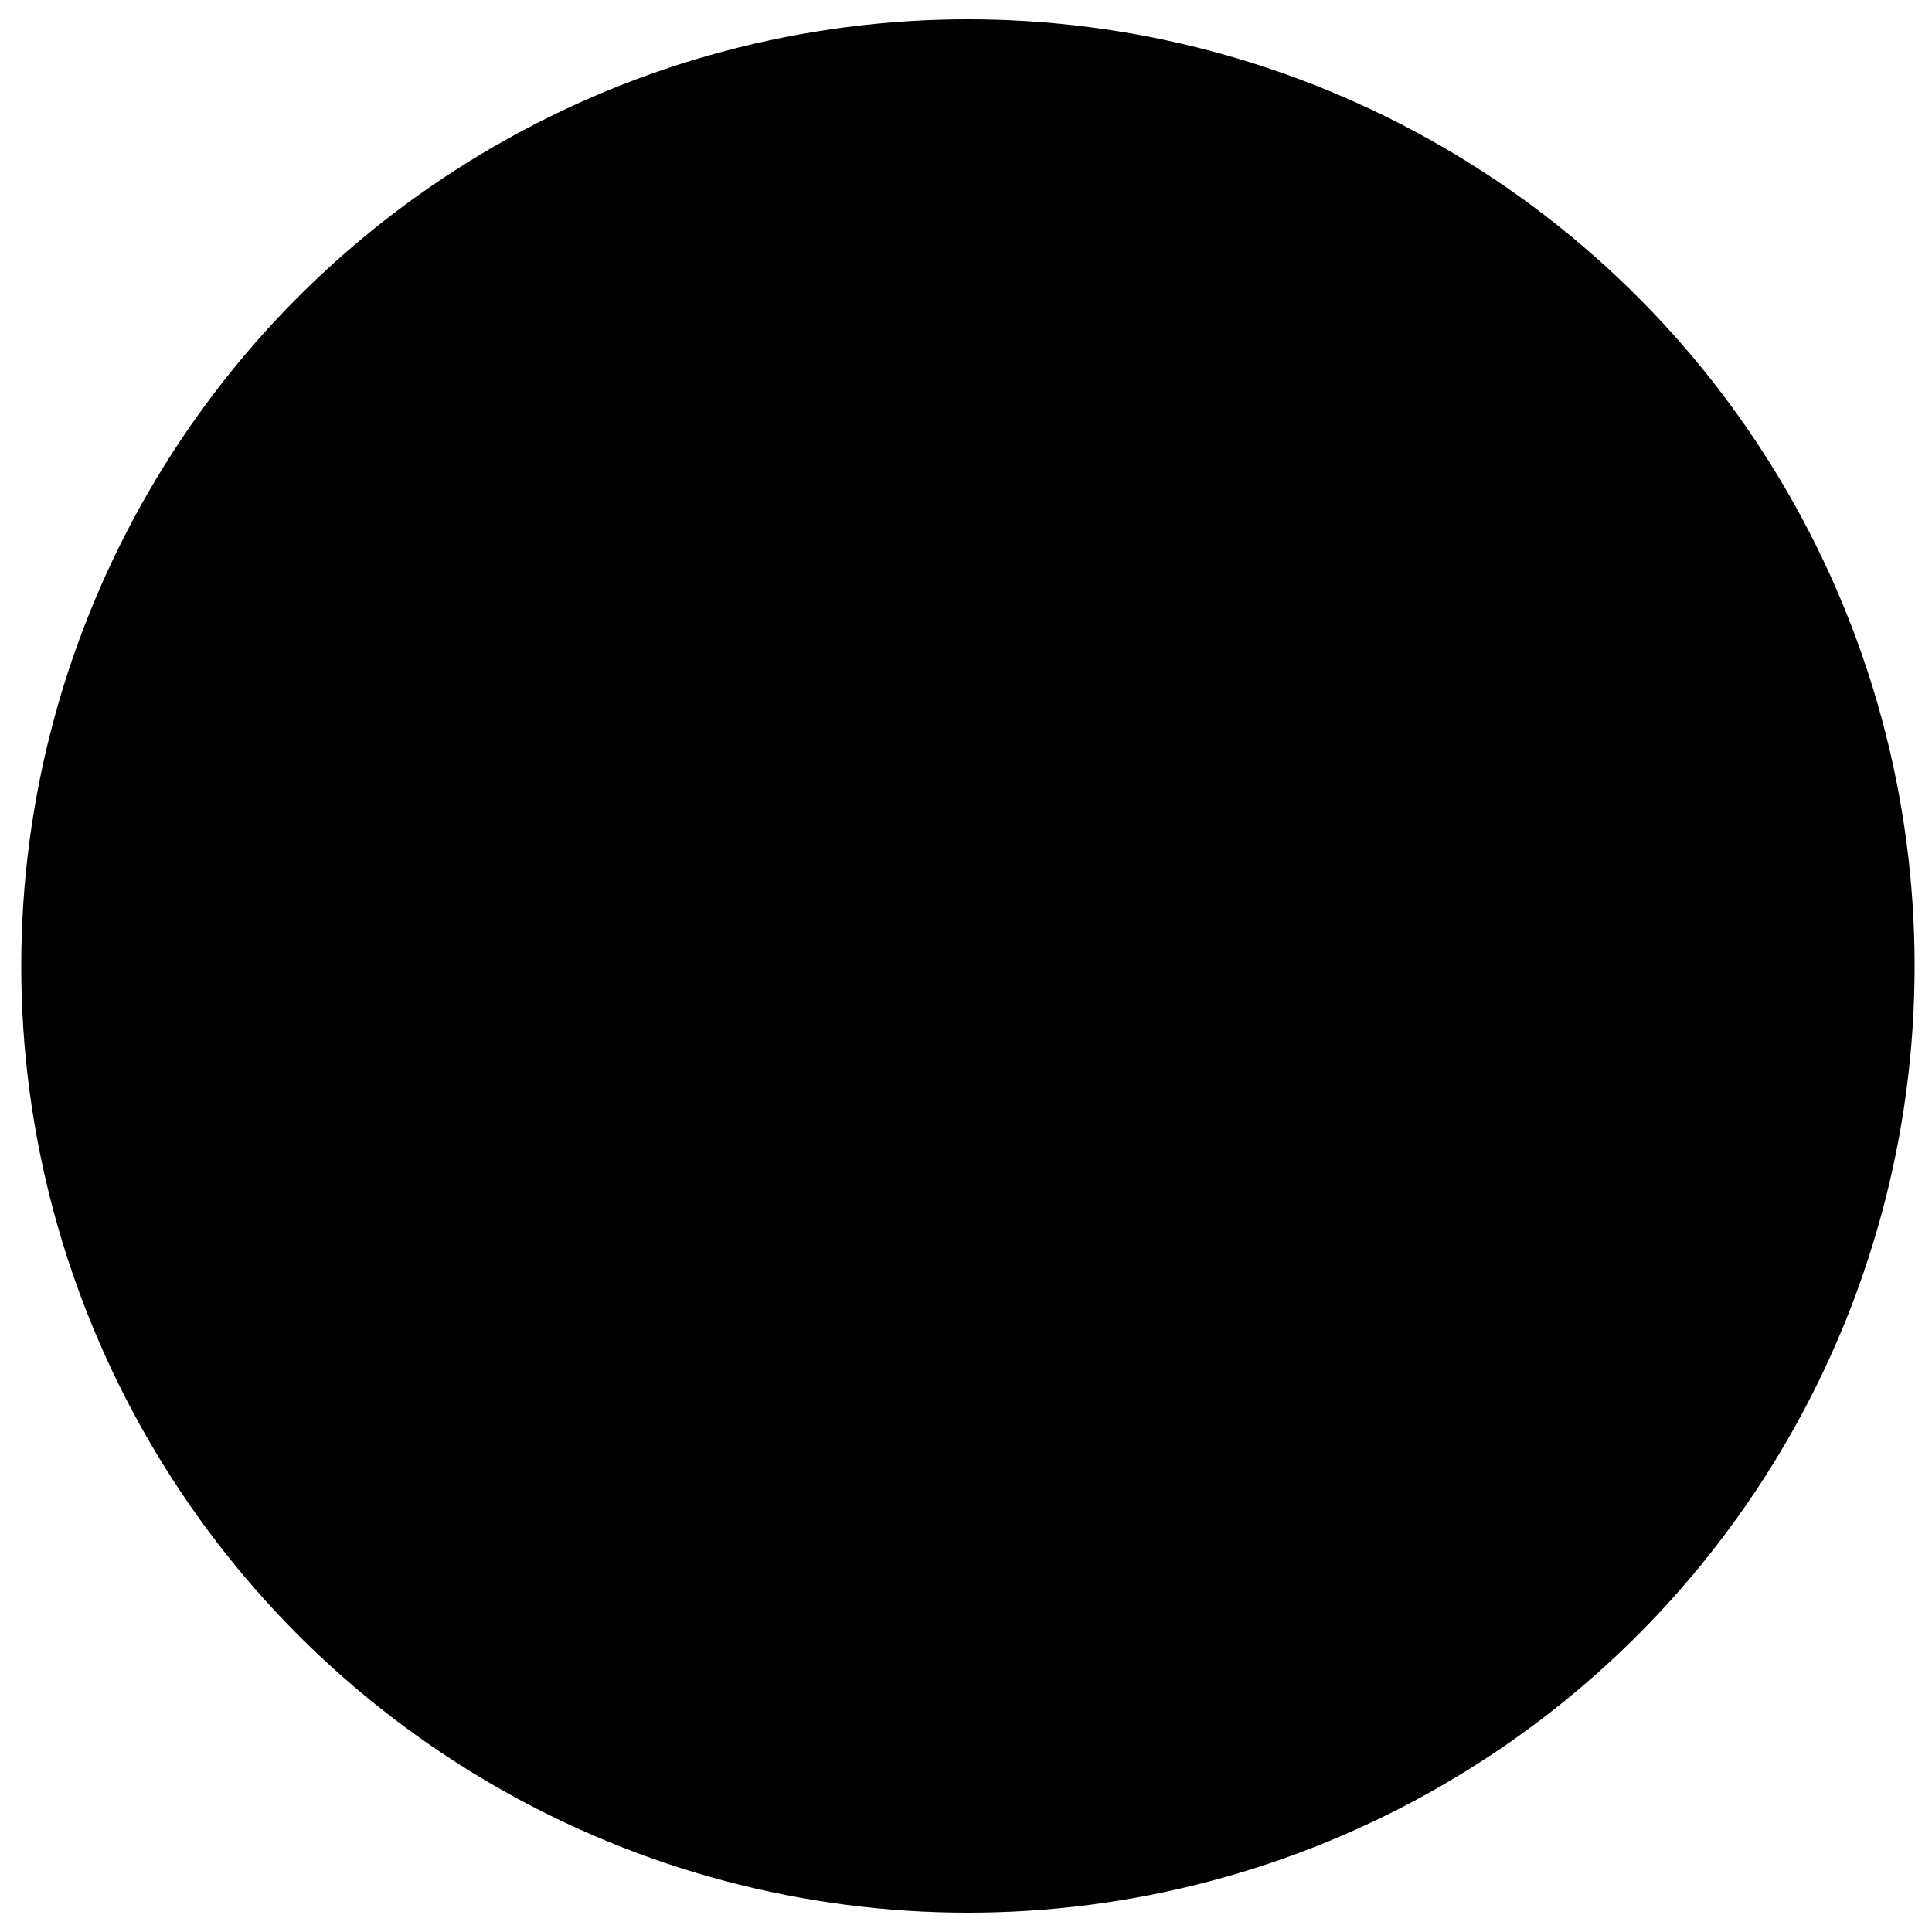 <svg xmlns="http://www.w3.org/2000/svg" viewBox="0 0 1000 1000">
  <circle class="circle" cx="501" cy="500" r="490"/>
  <path d="M315.8 599.8c-7.8 7.2-16.8 12.7-27 16.8-10.2 4-21 6-32.5 6-12.4 0-24-2.2-35-6.8-10.7-4.6-20.3-11-28.4-19.2-8.3-8.2-14.7-17.7-19.3-28.5-4.6-10.7-7-22.4-7-34.8 0-12.2 2.4-23.7 7-34.6 4.6-10.8 11-20.3 19.2-28.4 8-8 17.6-14.4 28.4-19 10.8-4.6 22.5-7 35-7 11.4 0 22.3 2 32.4 6.2 10 4 19 9.6 27 16.8v-89.6h29.4V620l-29.4-13v-7.2zM196.5 533c0 8.3 1.6 16 4.7 23.5 3 7.4 7.3 13.7 12.6 19 5.3 5.3 11.6 9.5 19 12.6 7.4 3.2 15.2 4.8 23.5 4.8s16-1.6 23.3-4.7c7.3-3 13.5-7.2 19-12.5 5.2-5.3 9.4-11.6 12.5-19 3.2-7.4 4.8-15.2 4.8-23.5s-1.6-16-4.7-23.3c-3-7.3-7.2-13.5-12.5-19-5.3-5.2-11.6-9.4-19-12.5-7.2-3-15-4.7-23.2-4.7s-16 1.6-23.5 4.7c-7.4 3-13.7 7.3-19 12.6-5.3 5.3-9.5 11.6-12.6 19-3.2 7-4.7 15-4.7 23.2zM488.4 519.2c0-6.2-1.3-12-3.8-17.6-2.5-5.5-6-10.4-10-14.5-4.2-4-9-7.4-14.5-10-5.4-2.4-11.3-3.7-17.5-3.7-6 0-11.8.6-17.3 2-5.5 1.2-10.4 3.5-14.7 6.8-4.3 3.4-7.7 8-10.2 13.6-2.5 5.7-3.8 12.7-3.8 21.3v103H367V447l29.4 12c12.7-10 28-15 45.7-15 12.3 0 23.7 2.7 34.3 8C487 457 495.8 464 503 473c6.8-9 15.6-16 26.2-21.3 10.6-5.3 22-8 34.2-8 10 0 19.5 2 28.7 5.6 9.3 3.7 17.4 8.8 24.3 15.2 7 6.5 12.4 14 16.6 22.5 4 8.5 6 17.8 6 27.7v104.8h-29.3V519.2c0-6.2-1.3-12-3.8-17.6-2.6-5.5-6-10.4-10-14.5-4.2-4-9-7.4-14.6-10-5.5-2.4-11.4-3.7-17.6-3.7-6 0-11.8 1-17.3 3.3-5.5 2.2-10.5 5.2-15 9.2-4.3 4-7.8 8.5-10.4 13.7-2.6 5.2-4 10.7-4 16.4v104h-28.6V519.2zM806 446.6h29.3V620L806 607v-7.3c-8.2 7.2-17.2 12.7-27.2 16.8-10 4-20.8 6-32.3 6-12.4 0-24-2.2-35-6.8-10.7-4.6-20.2-11-28.4-19.2-8-8.2-14.5-17.7-19-28.5-4.7-10.8-7-22.5-7-35 0-12 2.3-23.6 7-34.5 4.5-10.8 11-20.3 19-28.4 8.3-8 17.8-14.3 28.6-19 10.8-4.5 22.5-6.8 35-6.8 11.4 0 22.2 2 32.2 6 10 4 19 9.7 27 17v-20.6zM686.5 533c0 8.3 1.6 16 4.7 23.5 3 7.4 7.3 13.7 12.6 19 5.2 5.3 11.5 9.5 19 12.6 7.3 3.2 15 4.8 23.4 4.8s16-1.6 23.3-4.7c7.3-3 13.5-7.2 18.8-12.5 5.3-5.3 9.5-11.6 12.6-19 3.2-7.4 4.8-15.2 4.8-23.5s-1.6-16-4.7-23.3c-3-7.3-7.2-13.5-12.5-19-5.3-5.2-11.6-9.4-18.8-12.5-7.3-3-15-4.7-23.3-4.7s-16 1.6-23.5 4.7c-7.5 3-13.8 7.3-19 12.6-5.4 5.3-9.6 11.6-12.7 19-3.2 7-4.7 15-4.7 23.2z" class="text"/>
</svg>